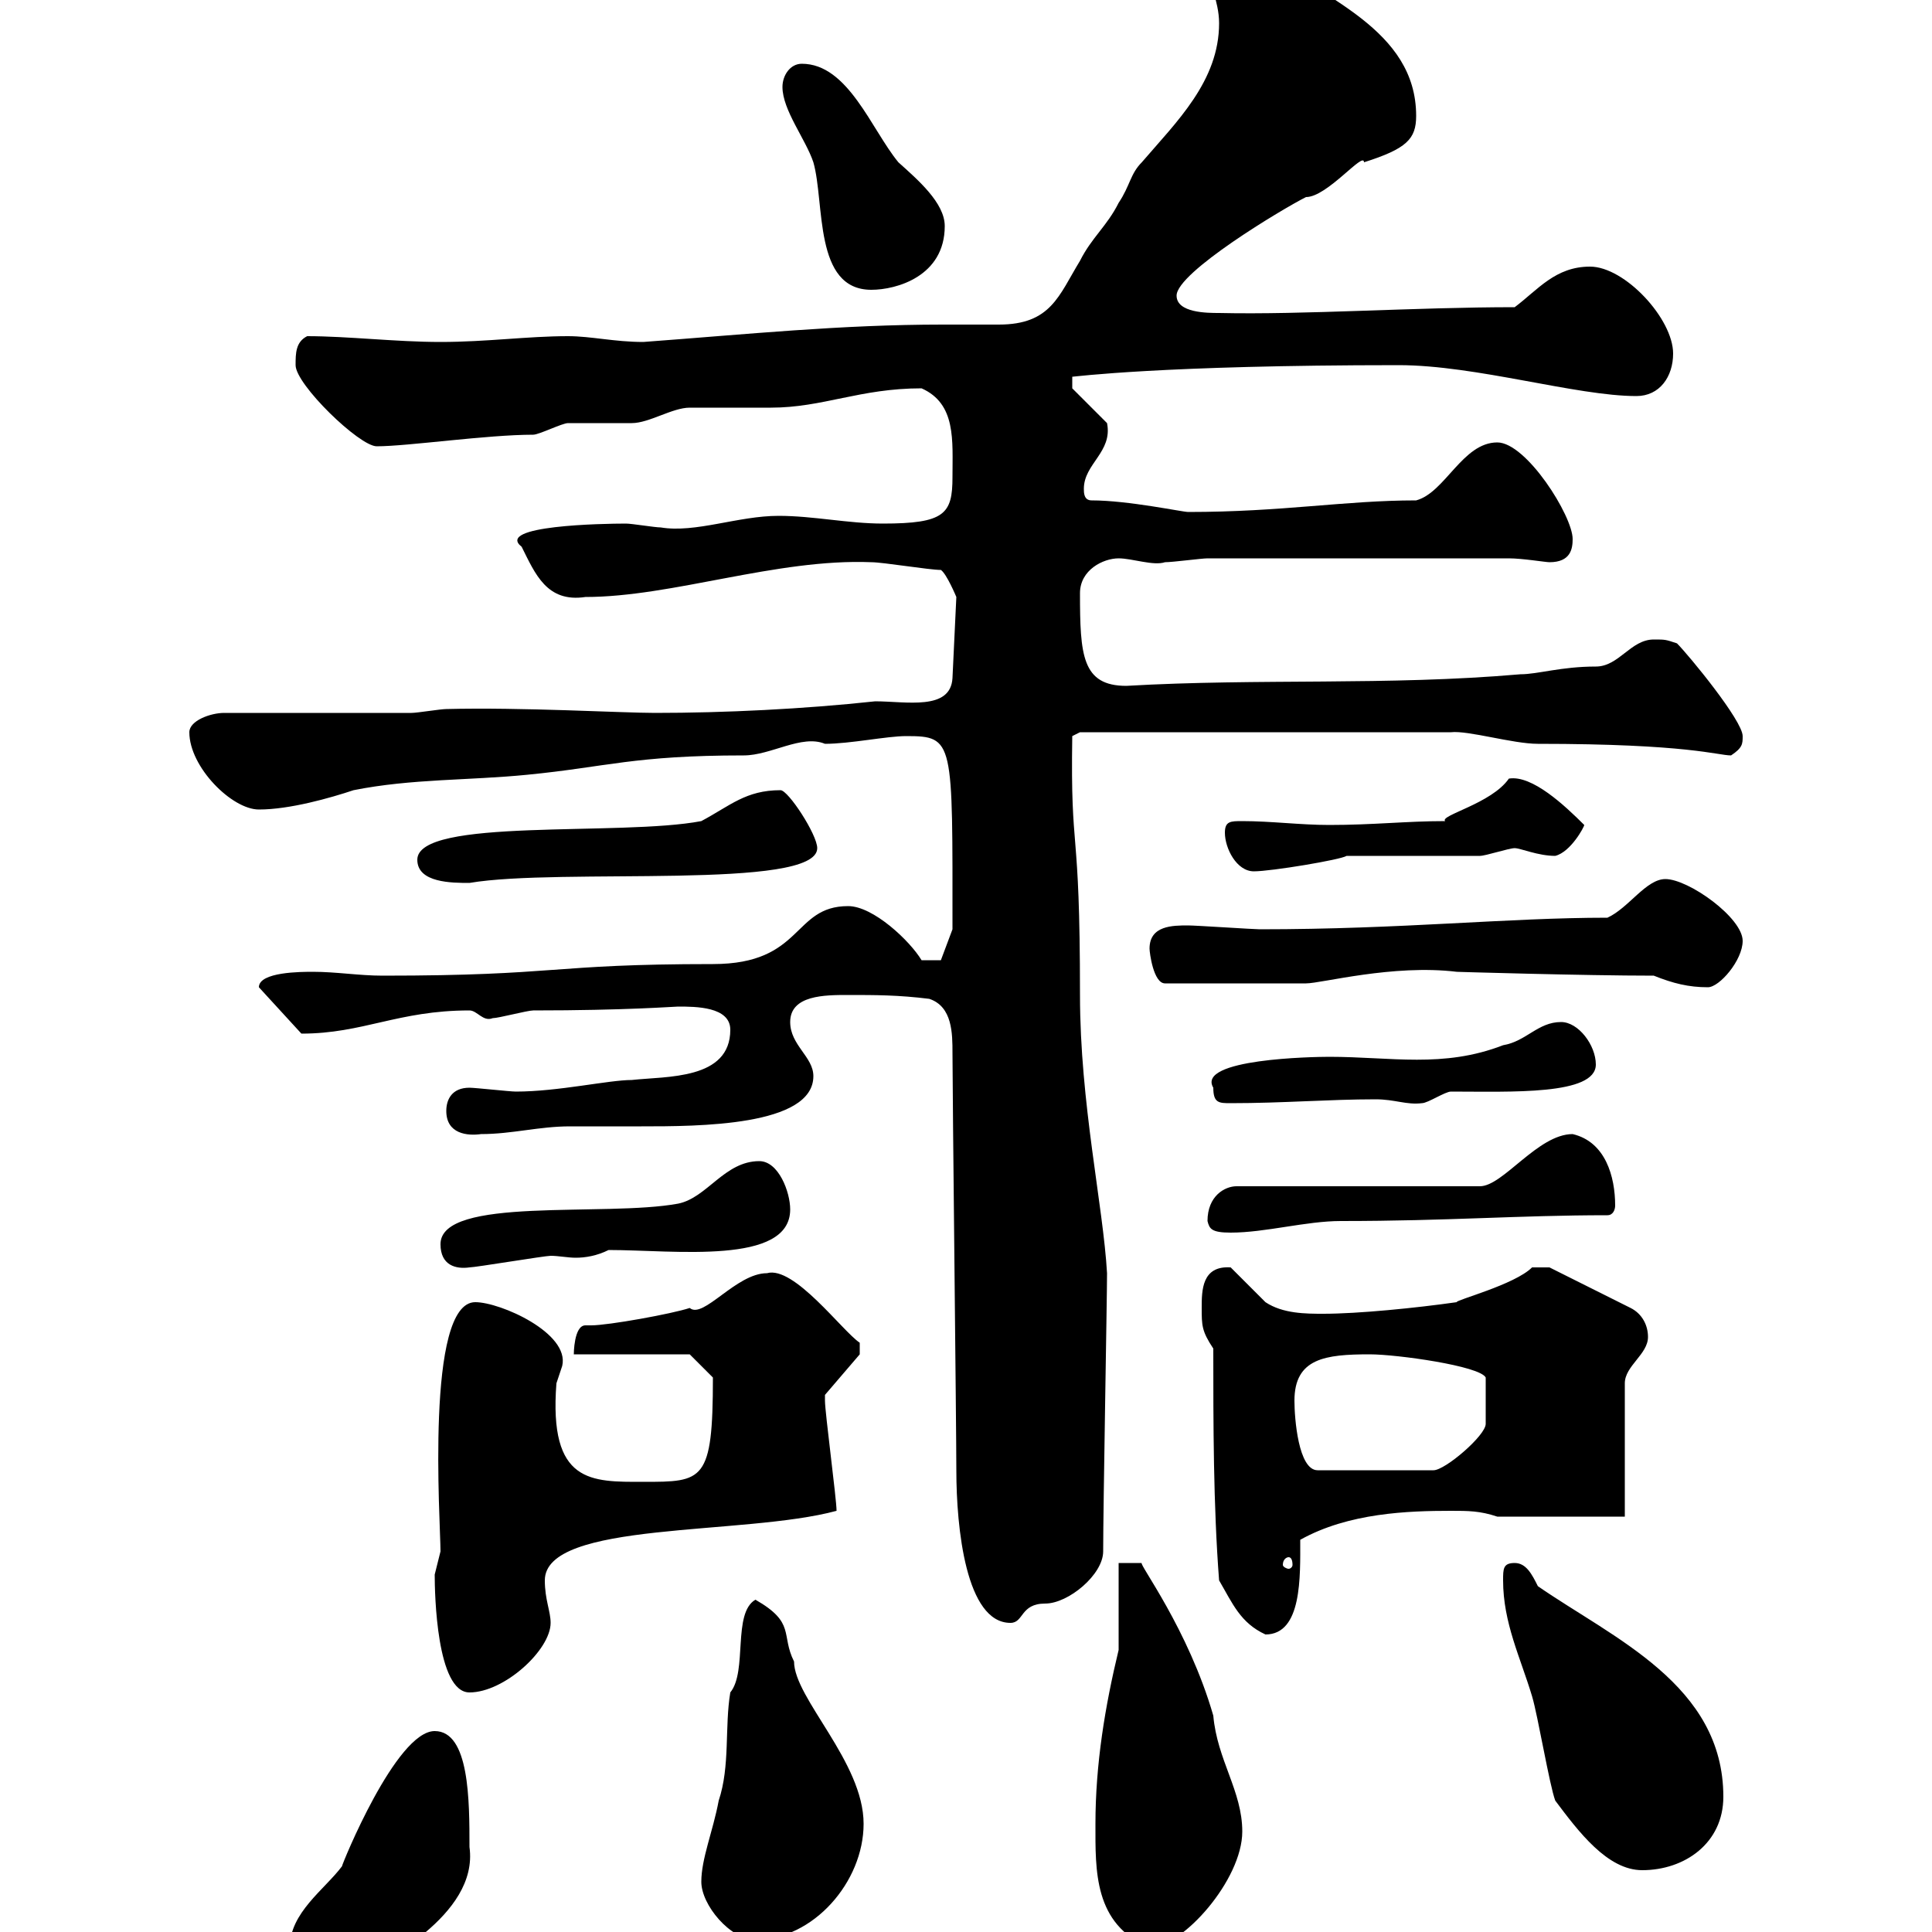 <svg xmlns="http://www.w3.org/2000/svg" xmlns:xlink="http://www.w3.org/1999/xlink" width="300" height="300"><path d="M45 302.40C45 304.80 45 311.40 49.50 311.40C53.10 311.40 54 308.40 56.70 306.60C58.50 304.80 74.40 297.60 72.90 286.80C72.90 279.60 72.90 268.80 67.50 268.80C61.50 268.80 53.10 289.50 53.10 289.80C50.40 293.40 45 297 45 302.40ZM170.10 283.20C170.10 290.40 169.80 298.80 178.50 302.40C183.60 302.40 192.90 291.90 192.90 284.40C192.90 278.10 189 273.30 188.40 266.40C184.50 252.90 176.70 242.70 177.30 242.70C176.70 242.70 174.90 242.70 173.70 242.70L173.70 256.20C171.60 264.90 170.10 273.90 170.10 283.20ZM108.90 292.20C108.90 295.80 113.40 301.20 117.30 301.20C126.30 301.20 134.10 292.20 134.10 283.20C134.10 273.60 123.30 263.70 123.30 258C121.20 253.80 123.60 252 117.30 248.40C113.70 250.50 116.10 259.50 113.40 262.80C112.50 268.20 113.40 274.20 111.60 279.60C110.70 284.40 108.90 288.60 108.90 292.20ZM241.50 279.60C245.10 284.40 249.60 290.40 255 290.40C261.60 290.40 267.60 286.20 267.60 279C267.60 261.60 250.50 254.40 238.80 246.30C237.90 244.50 237 242.70 235.20 242.70C233.40 242.70 233.40 243.60 233.40 245.40C233.40 252 236.10 257.40 237.90 263.40C238.80 266.40 240.60 277.20 241.50 279.60ZM67.50 244.50C67.50 247.50 67.80 262.80 72.90 262.80C78.30 262.80 85.50 256.20 85.50 252C85.50 250.20 84.60 248.40 84.60 245.40C84.60 236.10 115.50 238.50 129.90 234.60C129.90 232.80 128.10 219.30 128.10 217.50C128.10 217.50 128.10 217.50 128.10 216.60L133.50 210.30L133.50 208.50C130.80 206.70 123.30 196.50 119.10 197.70C114.30 197.70 109.20 204.90 107.10 203.10C104.40 204 94.50 205.80 91.80 205.80C91.20 205.80 91.20 205.80 90.90 205.80C89.10 205.80 89.10 210.30 89.10 210.30L107.10 210.30L110.70 213.90C110.70 230.10 109.20 230.10 99.90 230.10C91.80 230.10 85.20 230.40 86.40 214.80C86.40 214.80 87.30 212.10 87.30 212.10C88.50 207 77.70 202.20 73.80 202.20C66 202.20 68.40 236.40 68.40 240.90C68.40 240.90 67.50 244.50 67.50 244.50ZM189.30 245.40C191.40 249 192.60 252 196.50 253.80C202.20 253.80 201.90 244.80 201.90 239.10C209.40 234.90 218.70 234.60 225.30 234.60C228 234.60 229.80 234.60 232.50 235.50L252.30 235.50L252.30 214.80C252.30 212.10 255.90 210.30 255.90 207.60C255.90 205.80 255 204 253.20 203.10L240.60 196.80L237.90 196.80C235.20 199.50 225.90 201.90 226.20 202.20C219.90 203.10 210.90 204 205.50 204C202.80 204 199.20 204 196.50 202.20C195.60 201.30 192 197.70 191.10 196.80C186.60 196.50 186.60 200.40 186.60 203.10C186.60 205.80 186.60 206.70 188.40 209.40C188.40 221.10 188.40 233.70 189.30 245.40ZM131.70 154.50C135.90 154.50 139.50 154.50 144.30 155.10C147.90 156.30 147.90 160.50 147.90 163.50C147.90 169.50 148.50 222 148.50 228.30C148.50 237.30 150 252 156.90 252C159 252 158.40 249 162.30 249C165.90 249 171.30 244.50 171.30 240.90C171.30 234 171.90 201.60 171.90 197.70C171.30 187.20 167.70 171.30 167.70 154.50C167.70 126.90 166.20 133.50 166.50 114.30L167.70 113.70L225.30 113.70C228 113.40 234.90 115.50 238.80 115.50C262.20 115.50 266.70 117.30 268.80 117.30C270.60 116.10 270.60 115.50 270.60 114.30C270.60 111.90 262.20 101.70 260.40 99.90C258.60 99.30 258.60 99.30 256.80 99.30C253.20 99.30 251.40 103.50 247.80 103.50C242.40 103.50 238.80 104.70 236.10 104.70C215.40 106.50 195.60 105.30 174.90 106.50C168 106.50 167.70 101.70 167.70 92.10C167.70 88.50 171.30 86.70 173.70 86.70C175.80 86.70 179.10 87.90 180.90 87.30C182.10 87.30 186.60 86.70 187.50 86.70L234.30 86.70C236.40 86.70 240 87.30 240.60 87.30C243.90 87.30 244.20 85.20 244.20 83.70C244.20 80.10 237 68.70 232.50 68.70C227.10 68.70 224.40 76.50 219.90 77.70C208.80 77.70 199.20 79.50 184.50 79.50C183.60 79.50 175.20 77.70 169.50 77.70C168.30 77.70 168.30 76.50 168.30 75.90C168.30 72 172.80 70.20 171.90 65.70L166.50 60.30L166.50 58.50C166.80 58.50 180.30 56.70 217.20 56.70C229.20 56.70 244.80 61.50 254.10 61.50C257.70 61.50 259.80 58.50 259.80 54.90C259.80 49.50 252.30 41.40 246.90 41.40C241.50 41.40 238.80 45 235.20 47.70C219.60 47.70 202.50 48.90 189.30 48.60C187.50 48.60 182.70 48.60 182.70 45.90C182.70 42.30 199.20 32.40 202.80 30.60C206.10 30.60 211.80 23.40 211.80 25.20C218.40 23.10 219.90 21.60 219.90 18C219.90 4.50 205.20-0.30 196.50-7.20C194.40-7.20 191.10-13.50 191.10-10.80C188.40-10.80 186.60-10.20 187.50-7.20C187.50-2.70 189.30 0 189.30 3.60C189.30 12.60 182.70 18.90 177.30 25.20C175.50 27 175.50 28.80 173.70 31.50C171.90 35.10 169.50 36.90 167.70 40.50C164.40 45.90 163.20 50.40 155.10 50.40C152.10 50.40 149.40 50.40 146.40 50.40C130.50 50.40 116.10 51.90 99.90 53.10C95.40 53.10 91.80 52.20 88.20 52.20C81.90 52.20 75.60 53.10 68.40 53.10C61.50 53.10 54 52.20 47.70 52.20C45.90 53.10 45.90 54.90 45.90 56.70C45.90 59.70 55.80 69.30 58.50 69.30C63.30 69.30 75.60 67.50 82.80 67.50C83.70 67.50 87.30 65.70 88.20 65.70C89.10 65.70 97.20 65.70 98.10 65.70C100.80 65.70 104.40 63.30 107.10 63.30C108 63.30 119.10 63.30 119.70 63.30C127.80 63.30 133.50 60.30 143.10 60.30C148.50 62.70 147.90 68.40 147.90 74.10C147.90 79.80 146.70 81.30 137.10 81.30C131.70 81.30 126.30 80.10 120.90 80.10C114.60 80.10 108 82.80 102.60 81.90C101.70 81.90 98.10 81.30 97.20 81.30C93.60 81.30 76.80 81.60 81 84.90C83.10 89.10 84.90 93.60 90.90 92.70C104.40 92.70 120.60 86.70 135.30 87.30C137.10 87.30 144.30 88.50 146.10 88.50C147 89.10 148.50 92.70 148.50 92.70L147.90 105.30C147.60 110.40 140.70 108.90 135.90 108.90C124.80 110.10 112.50 110.70 101.70 110.70C96.60 110.70 81 109.80 69.30 110.10C68.40 110.10 64.80 110.70 63.90 110.70L34.80 110.70C32.70 110.70 29.40 111.90 29.40 113.70C29.40 119.10 36 125.70 40.20 125.70C45 125.70 51.30 123.90 54.90 122.70C63.90 120.90 72.90 121.20 81.90 120.30C94.20 119.10 98.40 117.30 115.50 117.30C119.70 117.30 124.50 114 128.10 115.50C132 115.50 137.70 114.30 140.70 114.30C148.20 114.30 147.90 114.90 147.90 144.30L146.10 149.10L143.10 149.10C141.30 146.10 135.60 140.70 131.70 140.70C123 140.70 124.80 149.70 110.70 149.70C85.20 149.70 87 151.50 59.40 151.50C55.80 151.50 52.20 150.90 48.60 150.90C46.80 150.90 40.20 150.90 40.20 153.30L46.80 160.50C56.40 160.50 61.80 156.90 72.90 156.90C74.10 156.90 75 158.70 76.50 158.10C77.40 158.10 81.90 156.90 82.80 156.90C97.20 156.90 104.70 156.30 105.30 156.30C108 156.30 113.40 156.30 113.40 159.90C113.40 167.70 103.50 167.10 98.10 167.70C94.50 167.70 86.70 169.50 80.10 169.50C79.20 169.50 73.80 168.90 72.90 168.90C70.20 168.90 69.30 170.70 69.30 172.50C69.30 176.10 72.60 176.40 74.70 176.10C79.50 176.10 83.70 174.90 88.50 174.90C92.10 174.90 96 174.90 99.60 174.90C108.30 174.90 126.30 174.90 126.30 167.10C126.30 164.10 122.70 162.30 122.70 158.70C122.70 154.50 128.10 154.50 131.70 154.50ZM200.10 241.80C200.40 241.80 200.70 242.10 200.70 243C200.70 243.30 200.40 243.60 200.10 243.60C199.80 243.60 199.20 243.30 199.20 243C199.20 242.10 199.80 241.80 200.10 241.80ZM201 217.50C201 210.90 205.80 210.30 212.70 210.30C216.90 210.30 229.80 212.10 230.70 213.90C230.70 217.50 230.70 219.90 230.70 221.10C230.70 222.90 224.40 228.30 222.60 228.30L204.60 228.30C201.60 228.30 201 220.20 201 217.50ZM68.40 193.20C68.40 196.50 70.80 197.10 72.90 196.80C73.80 196.80 84.60 195 85.50 195C86.70 195 88.20 195.30 89.40 195.30C90.90 195.30 92.70 195 94.50 194.10C104.70 194.10 122.70 196.50 122.70 187.80C122.70 185.10 120.90 180.30 117.90 180.30C112.50 180.30 109.80 186 105.30 186.90C93.90 189 68.40 185.70 68.40 193.20ZM187.50 189.60C187.80 190.80 188.10 191.40 191.10 191.40C196.50 191.40 202.80 189.60 208.20 189.60C225 189.60 235.80 188.70 249.60 188.70C250.50 188.70 250.80 187.80 250.80 187.20C250.80 182.70 249.30 177.30 244.20 176.10C238.80 176.10 233.40 184.20 229.80 184.20L192 184.20C190.20 184.20 187.50 185.70 187.50 189.60ZM188.40 168.90C188.40 171.30 189.30 171.30 191.10 171.30C199.20 171.30 206.40 170.70 213.60 170.70C216.60 170.70 218.40 171.60 220.80 171.30C221.70 171.30 224.40 169.50 225.30 169.50C234.60 169.50 247.80 170.10 247.80 165.30C247.80 162.30 245.10 158.70 242.40 158.70C238.80 158.70 237 161.70 233.40 162.30C224.10 165.90 216 164.10 206.40 164.10C204 164.10 185.70 164.40 188.40 168.90ZM256.80 151.50C259.80 152.70 262.20 153.30 265.20 153.30C267 153.30 270.60 149.10 270.60 146.10C270.60 142.50 262.20 136.50 258.60 136.50C255.60 136.50 252.90 141 249.60 142.50C234 142.50 217.80 144.30 195.60 144.30C194.70 144.30 185.70 143.70 184.50 143.70C182.10 143.70 178.50 143.70 178.50 147.30C178.50 147.90 179.10 152.70 180.90 152.70L202.80 152.70C205.20 152.70 216.30 149.70 226.20 150.90C225.90 150.90 246 151.50 256.80 151.50ZM64.80 133.50C64.80 137.10 70.20 137.10 72.90 137.10C87 134.70 126.90 138.30 126.90 131.70C126.90 129.60 122.40 122.70 121.20 122.70C115.80 122.70 113.40 125.10 108.90 127.50C96.30 129.90 64.80 126.90 64.80 133.50ZM190.20 129.30C190.20 131.70 192 135.30 194.70 135.30C197.40 135.30 208.20 133.50 209.10 132.90C211.80 132.90 227.10 132.90 229.80 132.90C230.70 132.90 234.30 131.70 235.20 131.70C236.10 131.70 238.80 132.90 241.50 132.90C243.90 132.30 246 128.40 246 128.10C243 125.10 237.90 120.30 234.30 120.90C231.60 124.80 223.50 126.60 224.40 127.50C218.40 127.50 213.30 128.10 206.40 128.10C201.90 128.10 197.40 127.50 192.90 127.50C191.10 127.50 190.20 127.50 190.20 129.30ZM121.50 13.50C121.50 17.10 125.10 21.60 126.30 25.20C128.10 31.50 126.30 45 135.30 45C139.20 45 146.70 42.90 146.70 35.10C146.70 31.50 142.50 27.90 139.50 25.20C135.30 20.10 131.70 9.90 124.50 9.90C122.70 9.90 121.50 11.70 121.50 13.50Z"/></svg>